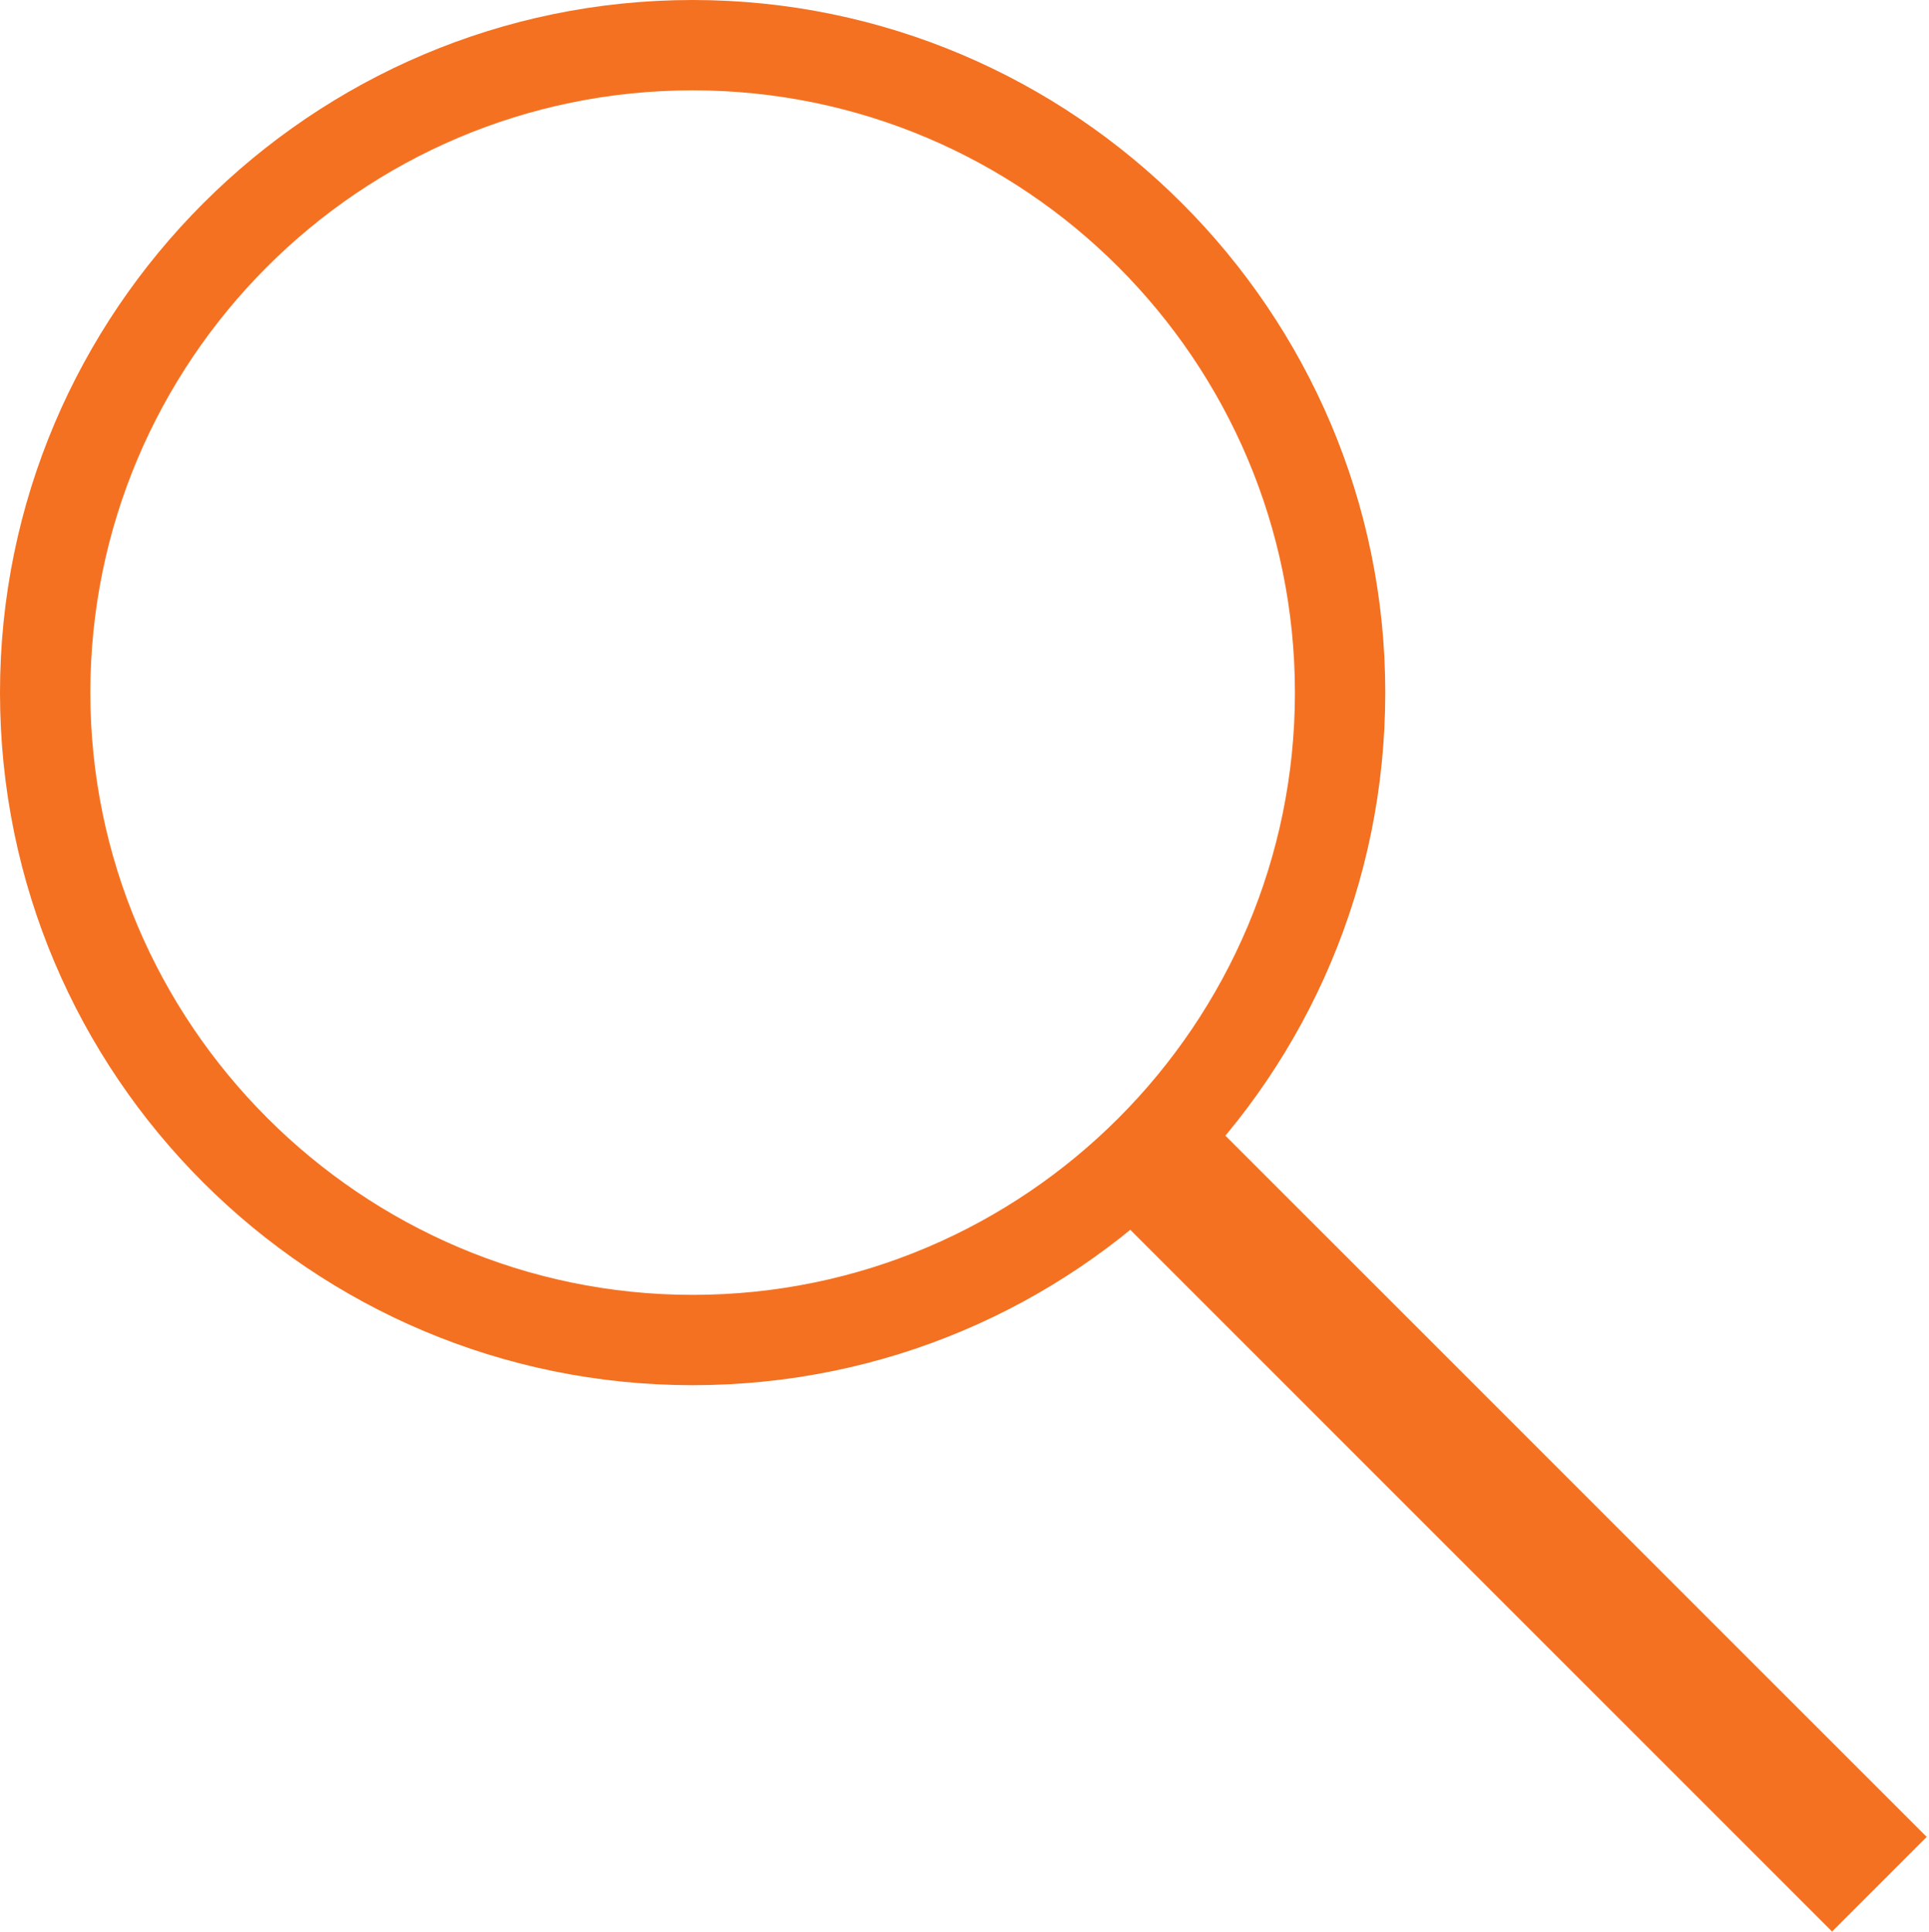 <?xml version="1.0" encoding="utf-8"?>
<!-- Generator: Adobe Illustrator 20.1.0, SVG Export Plug-In . SVG Version: 6.00 Build 0)  -->
<svg version="1.1" id="Layer_1" xmlns="http://www.w3.org/2000/svg" xmlns:xlink="http://www.w3.org/1999/xlink" x="0px" y="0px"
	 viewBox="0 0 115.3 115.5" style="enable-background:new 0 0 115.3 115.5;" xml:space="preserve">
<style type="text/css">
	.st0{fill:#F47121;}
</style>
<g>
	<path class="st0" d="M41.4,82.8C18.6,82.8,0,64.3,0,41.4C0,18.6,18.6,0,41.4,0c22.8,0,41.4,18.6,41.4,41.4
		C82.8,64.3,64.3,82.8,41.4,82.8z M41.4,5.4c-19.9,0-36,16.2-36,36s16.2,36,36,36c19.9,0,36-16.2,36-36S61.3,5.4,41.4,5.4z"/>
</g>
<rect x="85.7" y="57.8" transform="matrix(0.707 -0.707 0.707 0.707 -37.338 89.793)" class="st0" width="8" height="64.2"/>
</svg>

